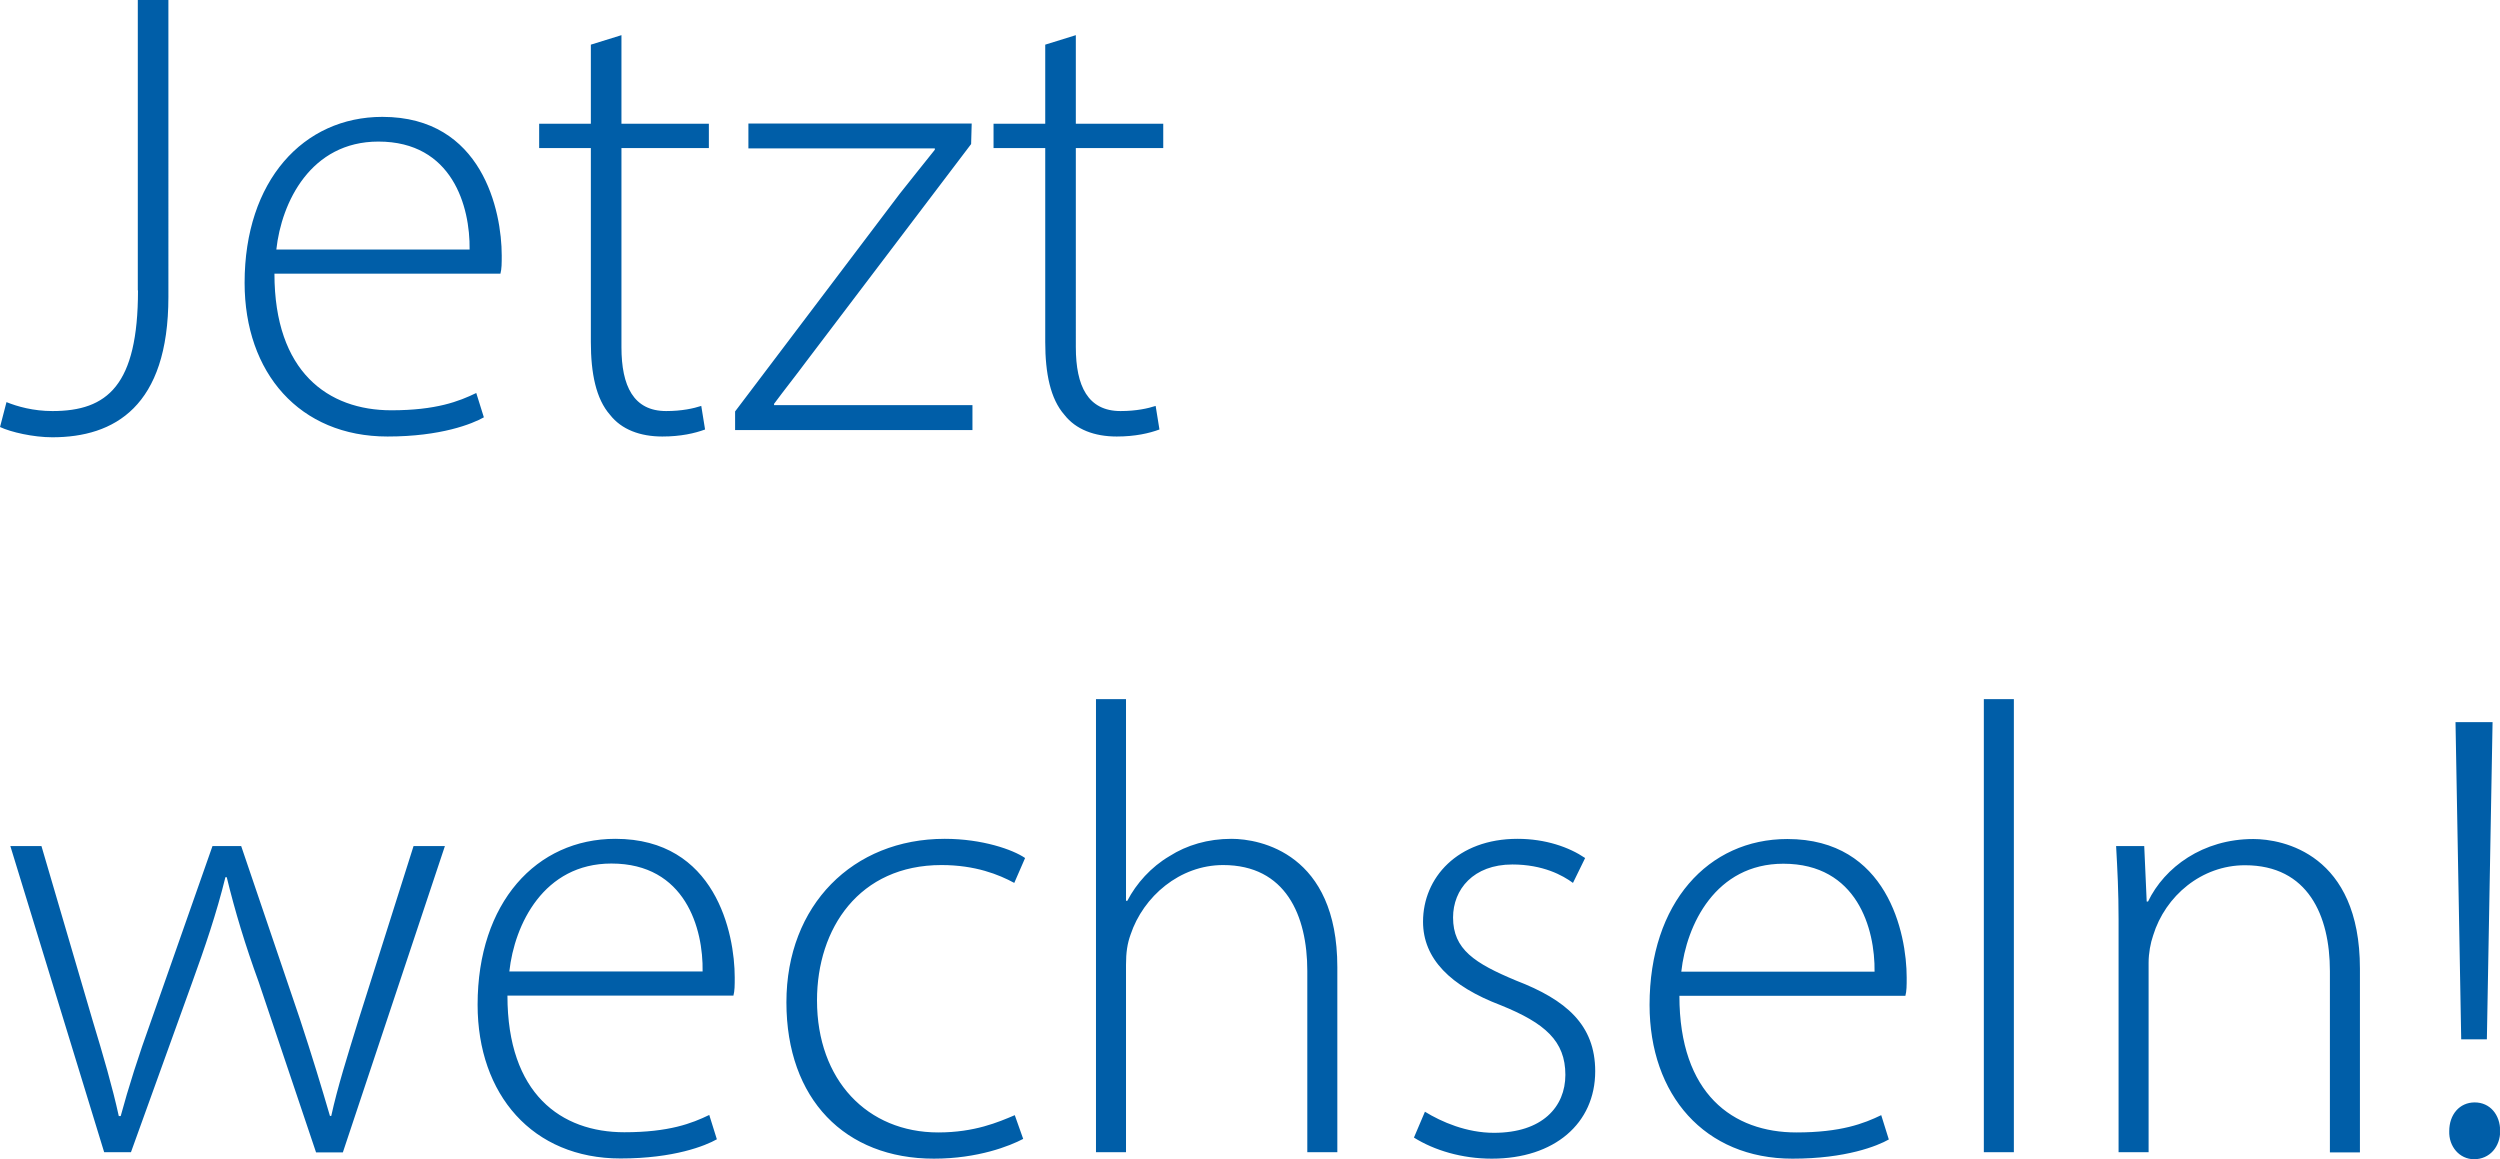<?xml version="1.0" encoding="UTF-8"?><svg id="uuid-3b097d39-b98d-43a6-90d0-6f37782dc455" xmlns="http://www.w3.org/2000/svg" width="46.41mm" height="21.52mm" xmlns:xlink="http://www.w3.org/1999/xlink" viewBox="0 0 131.55 61"><defs><clipPath id="uuid-5bb6aad1-69dc-4b41-94fc-0d08771cd782"><rect width="131.55" height="61" fill="none"/></clipPath></defs><g clip-path="url(#uuid-5bb6aad1-69dc-4b41-94fc-0d08771cd782)" fill="none"><path d="m130.18,61c.84,0,1.38-.67,1.38-1.48,0-.87-.54-1.51-1.34-1.51s-1.34.64-1.34,1.51c-.03.81.54,1.48,1.31,1.48m.67-6.31l.3-16.69h-1.95l.3,16.69h1.34Zm-19.38,5.94h1.58v-9.97c0-.5.1-1.04.24-1.44.64-2.08,2.55-3.69,4.83-3.69,3.32,0,4.47,2.65,4.47,5.57v9.54h1.58v-9.67c0-6.04-4.06-6.82-5.61-6.82-2.65,0-4.67,1.48-5.54,3.29h-.07l-.13-2.92h-1.48c.07,1.28.13,2.38.13,3.86v12.26Zm-7.09,0h1.58v-23.84h-1.58v23.84Zm-15.92-9.5c.27-2.48,1.81-5.68,5.37-5.68,3.89,0,4.83,3.43,4.8,5.68h-10.17Zm11.79,1.28c.07-.27.07-.54.07-.97,0-2.32-1.01-7.29-6.28-7.29-4.16,0-7.25,3.36-7.25,8.73,0,4.73,2.89,8.09,7.52,8.09,2.82,0,4.47-.67,5.07-1.01l-.4-1.28c-.91.44-2.12.91-4.47.91-3.32,0-6.15-2.01-6.15-7.19h11.89Zm-25.86,7.45c1.07.67,2.52,1.11,4.1,1.11,3.29,0,5.44-1.85,5.44-4.6,0-2.45-1.54-3.76-4.16-4.77-2.18-.91-3.32-1.64-3.32-3.32,0-1.48,1.07-2.79,3.12-2.79,1.61,0,2.65.57,3.19.97l.64-1.31c-.84-.57-2.08-1.01-3.56-1.01-3.16,0-4.97,2.05-4.97,4.36,0,1.95,1.44,3.39,4.1,4.4,2.32.94,3.39,1.88,3.39,3.66,0,1.68-1.21,3.05-3.76,3.05-1.44,0-2.75-.57-3.63-1.11l-.57,1.34Zm-16.73.77h1.58v-9.87c0-.64.07-1.11.24-1.58.67-2.01,2.59-3.66,4.87-3.66,3.29,0,4.43,2.65,4.43,5.57v9.54h1.58v-9.74c0-5.98-4.06-6.75-5.57-6.75-1.24,0-2.35.33-3.26.91-.97.57-1.75,1.44-2.22,2.35h-.07v-10.61h-1.58v23.84Zm-4.27-1.95c-.87.37-2.12.91-4.03.91-3.73,0-6.38-2.75-6.38-6.95,0-3.79,2.22-7.12,6.55-7.12,1.78,0,3.02.5,3.83.94l.57-1.31c-.64-.44-2.25-1.01-4.23-1.01-4.83,0-8.33,3.49-8.33,8.6s3.09,8.23,7.76,8.23c2.32,0,4-.67,4.7-1.04l-.44-1.24Zm-26.6-7.56c.27-2.48,1.81-5.68,5.37-5.68,3.9,0,4.84,3.43,4.8,5.68h-10.17Zm11.79,1.28c.07-.27.07-.54.07-.97,0-2.32-1.01-7.29-6.28-7.29-4.16,0-7.25,3.36-7.25,8.73,0,4.73,2.89,8.09,7.52,8.09,2.82,0,4.47-.67,5.07-1.01l-.4-1.28c-.91.44-2.11.91-4.47.91-3.32,0-6.15-2.01-6.15-7.19h11.89ZM.54,44.51l4.94,16.12h1.41l3.22-8.93c.67-1.85,1.28-3.63,1.75-5.54h.07c.44,1.81.97,3.56,1.68,5.51l3.02,8.97h1.41l5.37-16.12h-1.65l-2.89,9.13c-.6,1.95-1.11,3.56-1.44,5.07h-.07c-.44-1.51-.94-3.16-1.58-5.1l-3.09-9.1h-1.51l-3.22,9.17c-.67,1.85-1.21,3.56-1.61,5.04h-.1c-.34-1.55-.81-3.16-1.38-5.04l-2.69-9.17H.54Z" fill="#005ea8"/><path d="m55,2.35v4.16h-2.72v1.28h2.72v10.21c0,1.64.27,2.99,1.01,3.83.6.77,1.58,1.14,2.75,1.14.97,0,1.71-.17,2.25-.37l-.2-1.24c-.4.13-1.01.27-1.85.27-1.71,0-2.35-1.31-2.35-3.36V7.79h4.6v-1.28h-4.6V1.85l-1.61.5Zm-16.32,20.28h12.49v-1.31h-10.44v-.07c.57-.77,1.14-1.48,1.71-2.25l8.66-11.42.03-1.08h-11.75v1.31h9.81v.07c-.64.81-1.24,1.54-1.85,2.32l-8.66,11.45v.97ZM31.09,2.35v4.16h-2.72v1.28h2.72v10.21c0,1.64.27,2.99,1.01,3.83.6.77,1.58,1.14,2.75,1.14.97,0,1.71-.17,2.25-.37l-.2-1.24c-.4.13-1.01.27-1.85.27-1.71,0-2.35-1.31-2.35-3.36V7.79h4.6v-1.28h-4.6V1.85l-1.61.5ZM14.54,13.13c.27-2.49,1.81-5.68,5.37-5.68,3.9,0,4.83,3.42,4.8,5.68h-10.17Zm11.79,1.28c.07-.27.07-.54.07-.97,0-2.32-1.01-7.29-6.28-7.29-4.16,0-7.25,3.36-7.25,8.73,0,4.74,2.89,8.09,7.52,8.09,2.82,0,4.47-.67,5.07-1.01l-.4-1.28c-.91.44-2.11.91-4.47.91-3.32,0-6.15-2.01-6.15-7.19h11.89Zm-19.07.87c0,5-1.61,6.35-4.5,6.35-1.01,0-1.85-.24-2.42-.47l-.34,1.31c.57.27,1.75.54,2.75.54,3.26,0,6.11-1.61,6.11-7.39V0h-1.61v15.28Z" fill="#005ea8"/></g></svg>